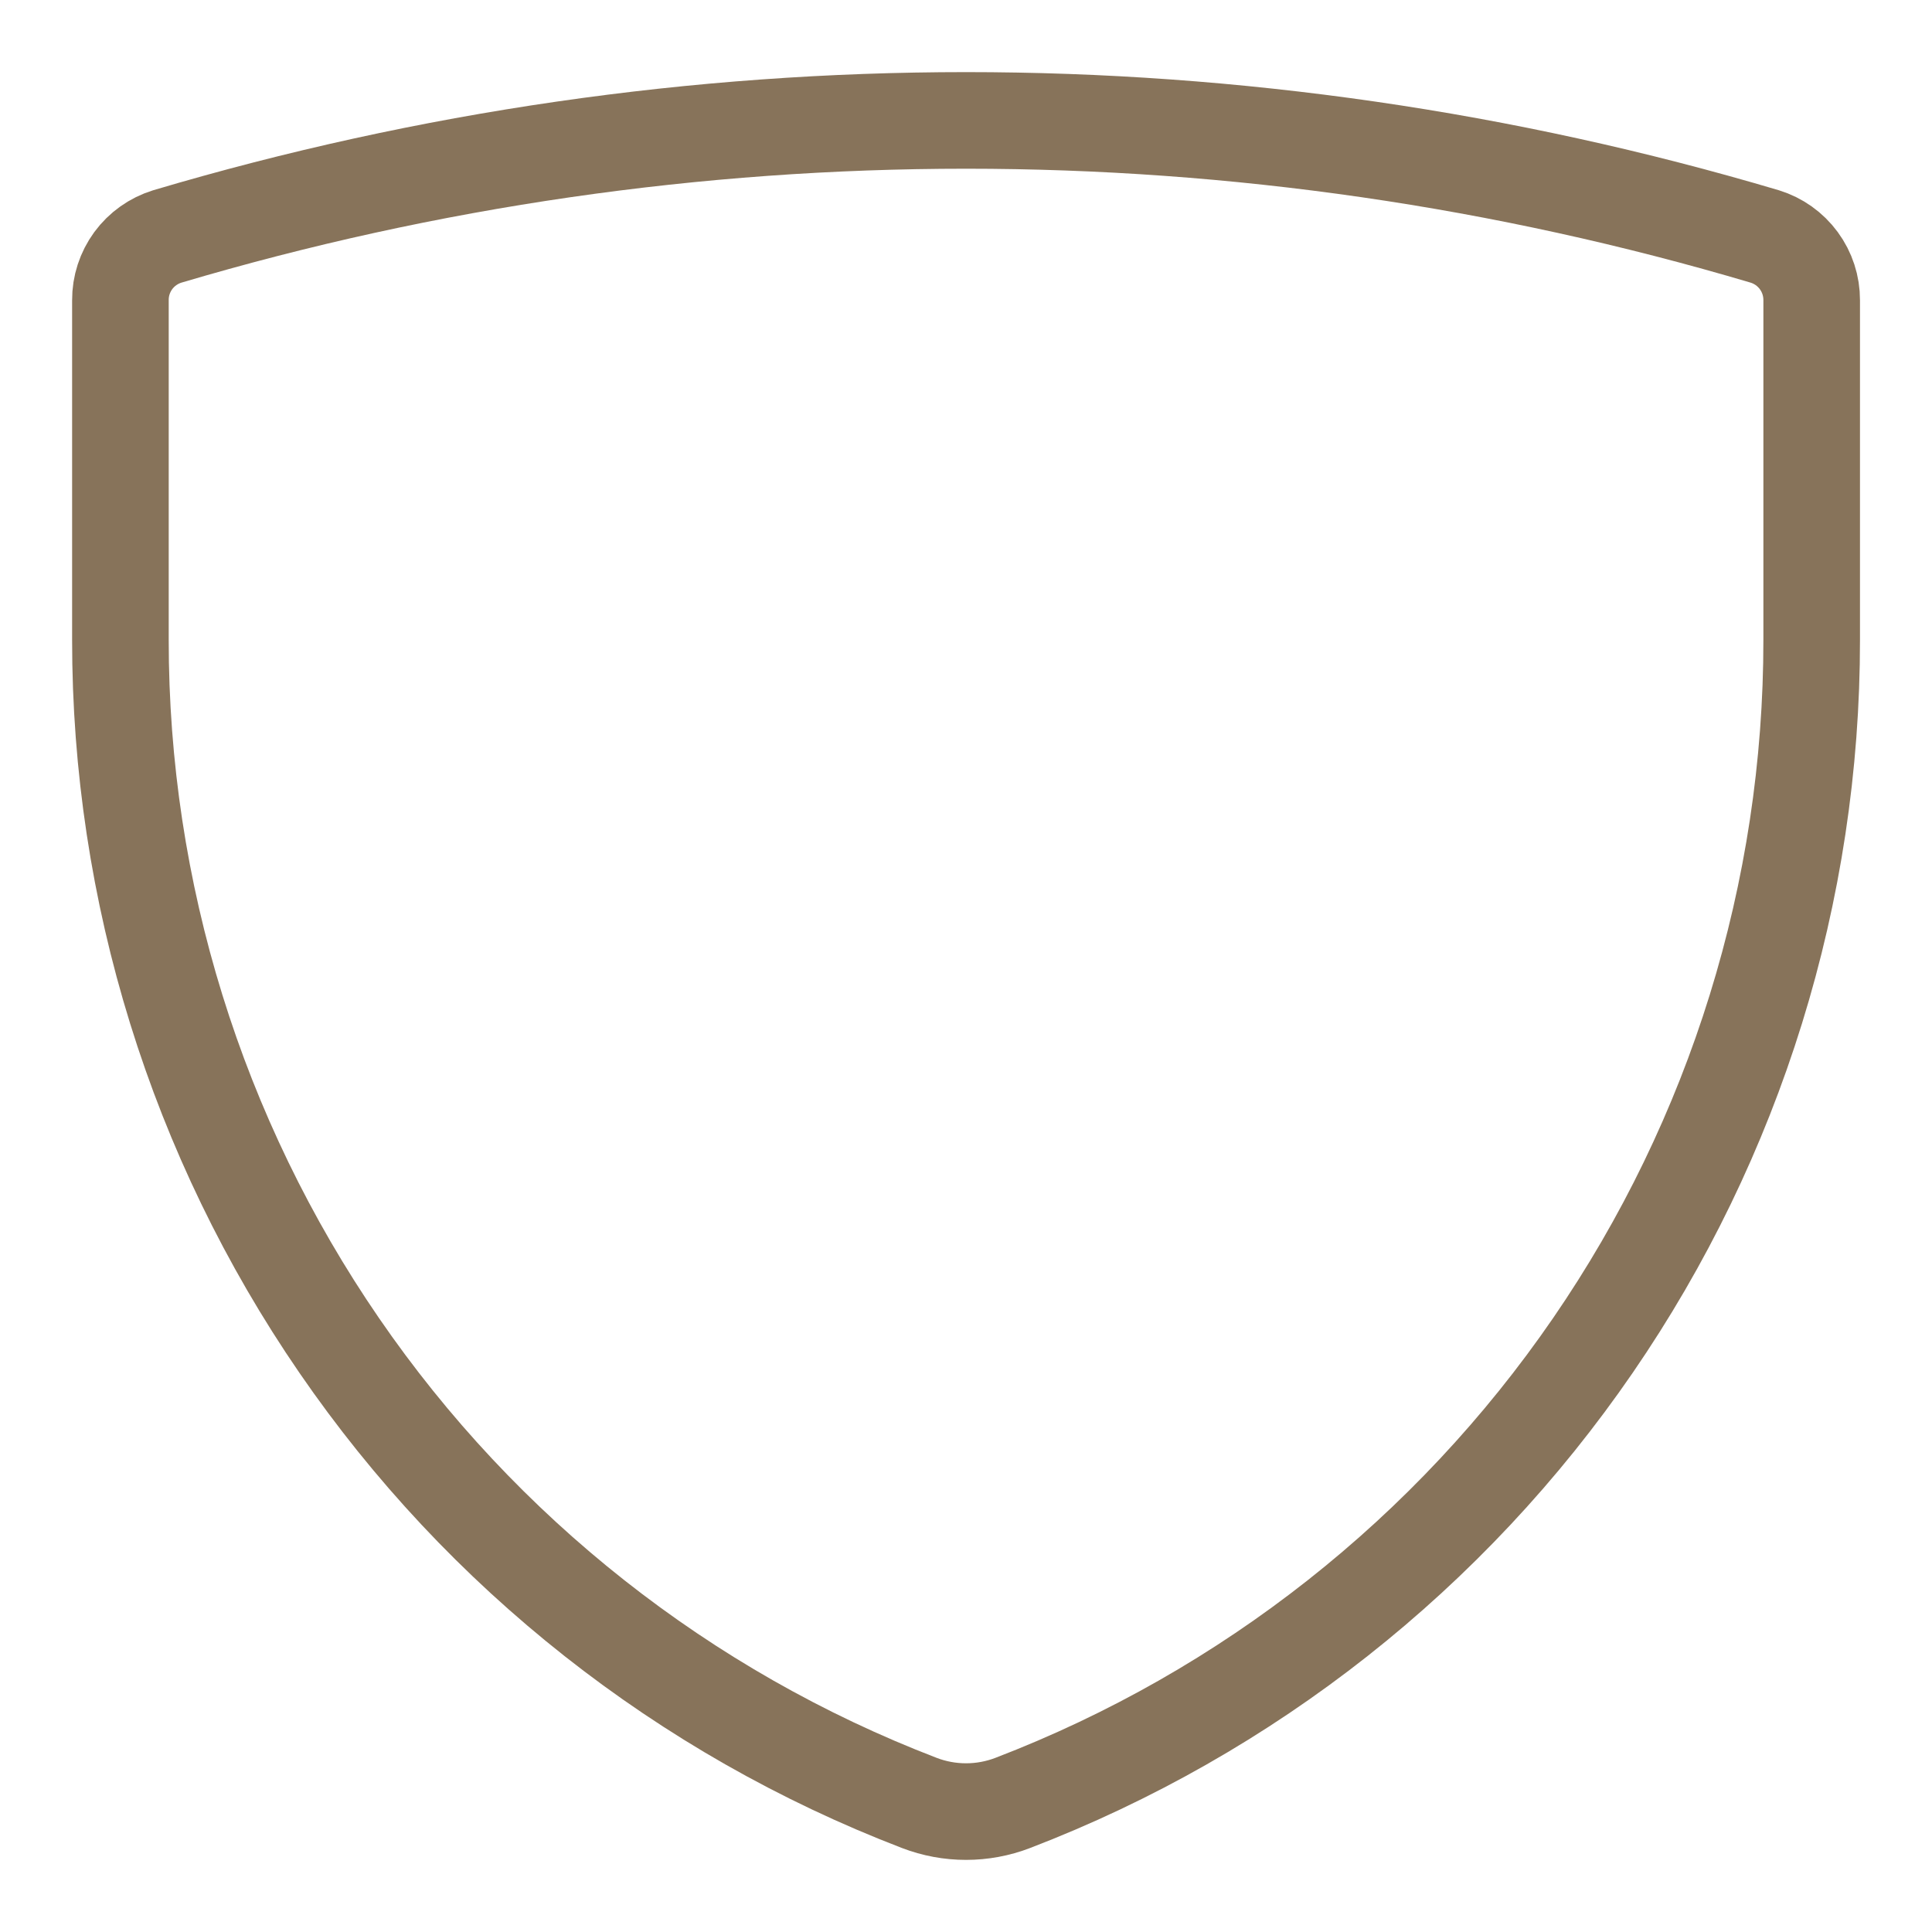 <?xml version="1.0" encoding="UTF-8"?>
<svg xmlns="http://www.w3.org/2000/svg" width="40" height="40" viewBox="0 0 40 40" fill="none">
  <path d="M20.97 37.327C20.346 37.567 19.655 37.567 19.031 37.327C14.162 35.457 9.974 32.155 7.022 27.855C4.069 23.556 2.49 18.462 2.493 13.246V6.216C2.491 5.921 2.585 5.634 2.759 5.396C2.934 5.158 3.181 4.983 3.462 4.896C14.255 1.692 25.746 1.692 36.539 4.896C36.821 4.983 37.067 5.158 37.242 5.396C37.417 5.634 37.51 5.921 37.509 6.216V13.246C37.512 18.462 35.933 23.556 32.98 27.855C30.027 32.155 25.84 35.457 20.97 37.327Z" stroke="#87735A" stroke-width="2" stroke-linecap="round" stroke-linejoin="round"></path>
</svg>
